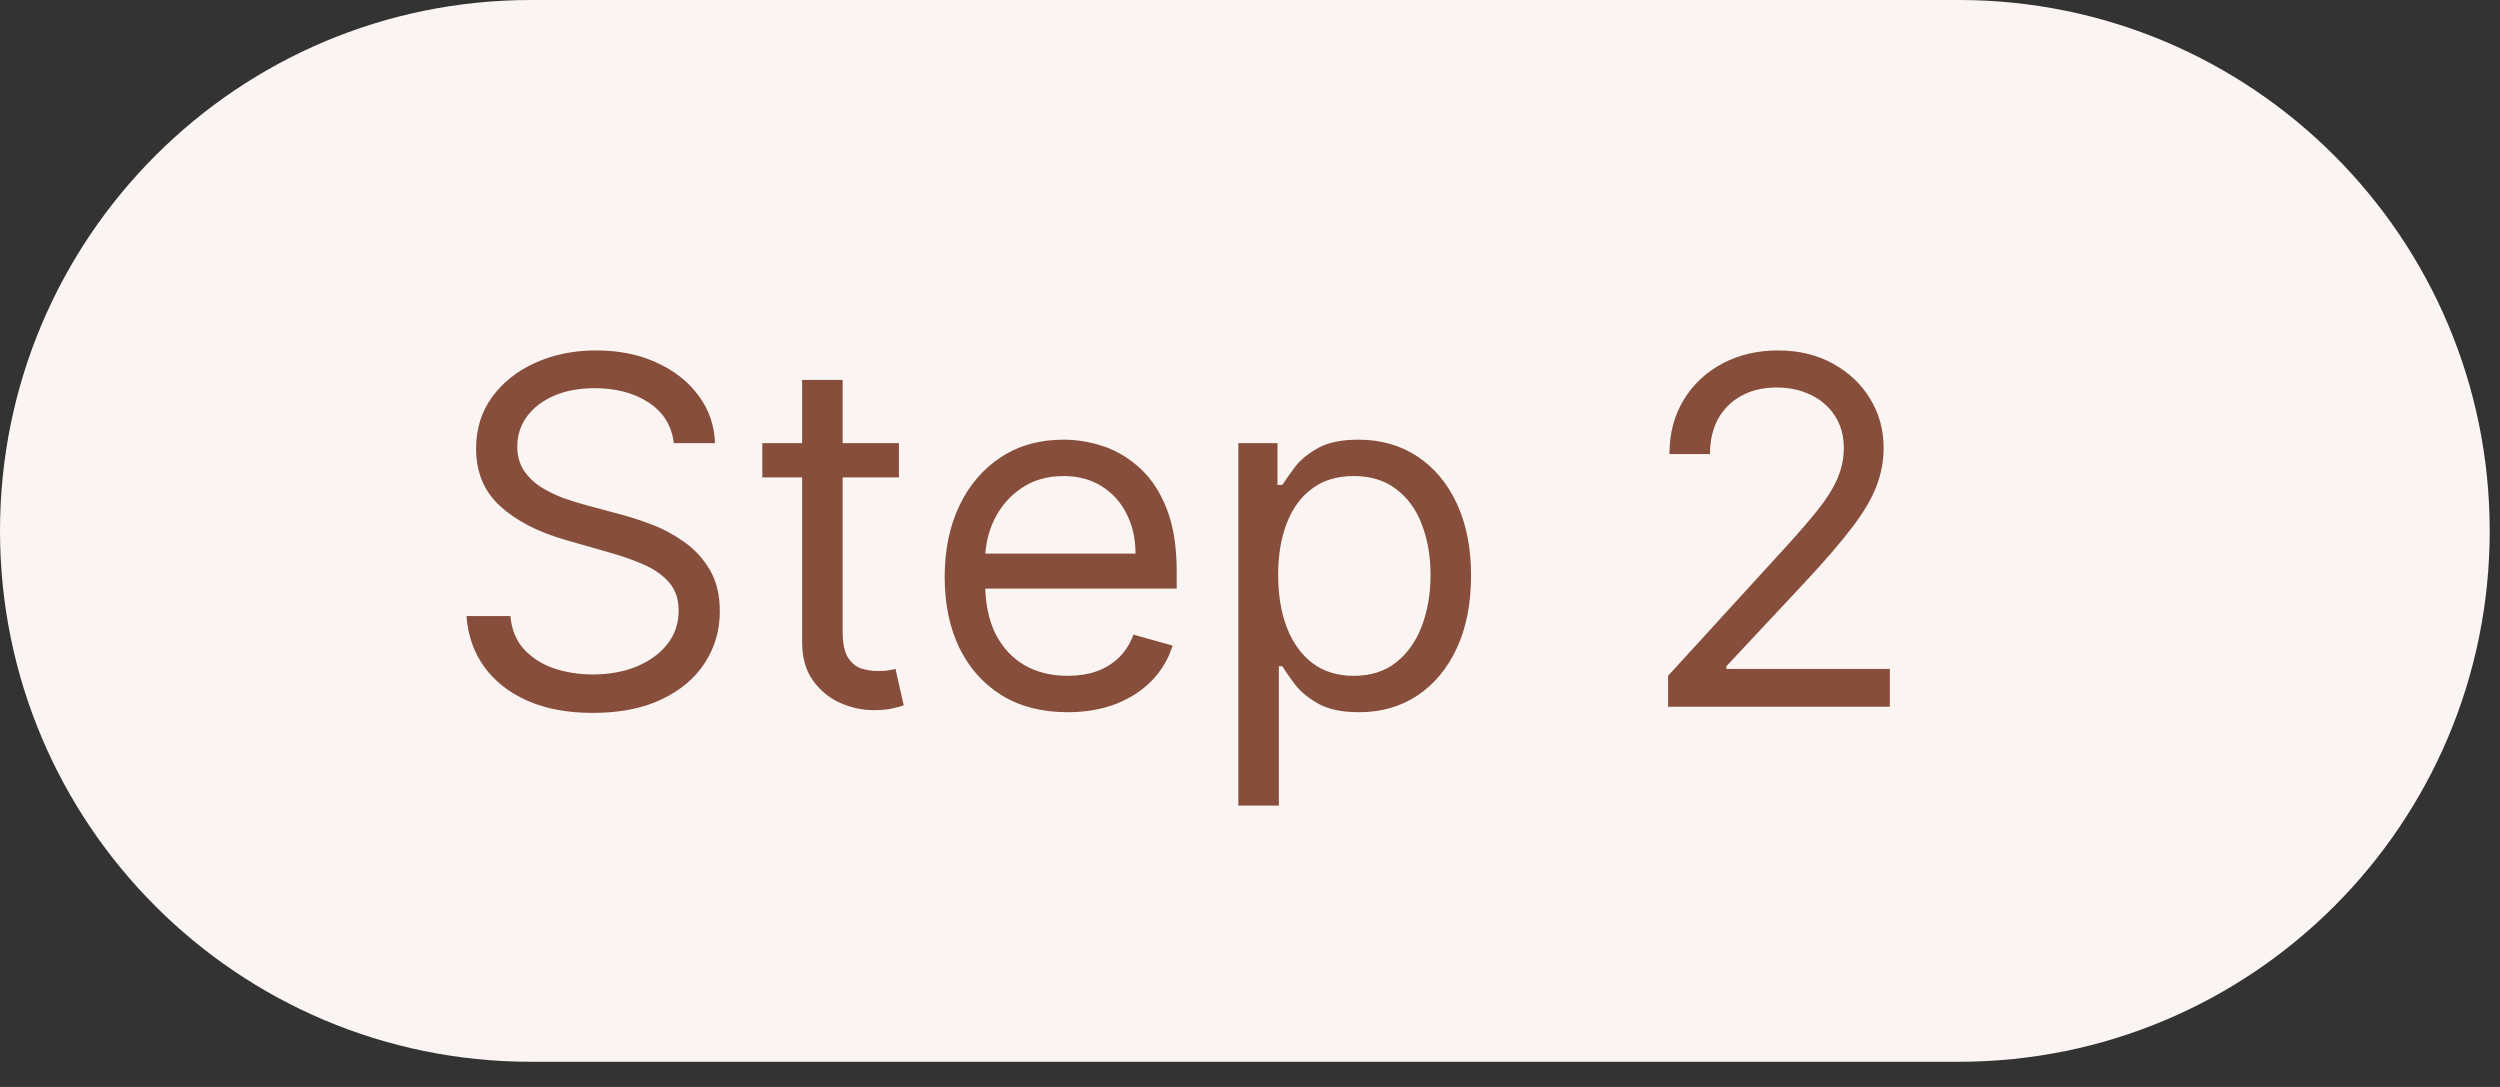 <svg width="69" height="30" viewBox="0 0 69 30" fill="none" xmlns="http://www.w3.org/2000/svg">
<rect x="0" y="0" width="69" height="30" fill="#333333" stroke="none"/>
<path d="M0 14.653C0 6.56 6.56 0 14.653 0H54.063C62.156 0 68.716 6.56 68.716 14.653C68.716 22.745 62.156 29.305 54.063 29.305H14.653C6.56 29.305 0 22.745 0 14.653Z" fill="#FAF4F2"/>
<path d="M18.597 12.23C18.54 11.75 18.31 11.377 17.906 11.112C17.501 10.846 17.006 10.714 16.418 10.714C15.989 10.714 15.613 10.783 15.291 10.922C14.972 11.061 14.723 11.252 14.543 11.495C14.366 11.739 14.277 12.015 14.277 12.324C14.277 12.583 14.339 12.806 14.462 12.992C14.588 13.175 14.749 13.329 14.945 13.452C15.141 13.572 15.346 13.671 15.561 13.75C15.776 13.826 15.973 13.887 16.153 13.935L17.138 14.2C17.391 14.266 17.672 14.358 17.981 14.475C18.294 14.592 18.592 14.751 18.877 14.953C19.164 15.152 19.401 15.408 19.587 15.721C19.773 16.033 19.867 16.417 19.867 16.872C19.867 17.396 19.729 17.87 19.455 18.293C19.183 18.716 18.785 19.052 18.261 19.302C17.74 19.551 17.107 19.676 16.361 19.676C15.667 19.676 15.065 19.564 14.557 19.34C14.051 19.115 13.653 18.803 13.363 18.402C13.076 18.001 12.913 17.535 12.875 17.004H14.088C14.119 17.371 14.242 17.674 14.457 17.914C14.675 18.151 14.95 18.328 15.281 18.444C15.616 18.558 15.976 18.615 16.361 18.615C16.81 18.615 17.212 18.542 17.569 18.397C17.926 18.248 18.209 18.043 18.417 17.781C18.626 17.516 18.73 17.206 18.73 16.853C18.73 16.531 18.64 16.268 18.46 16.066C18.28 15.864 18.043 15.7 17.749 15.574C17.456 15.447 17.138 15.337 16.797 15.242L15.604 14.901C14.846 14.683 14.246 14.372 13.803 13.968C13.361 13.564 13.14 13.035 13.14 12.381C13.14 11.838 13.287 11.364 13.581 10.96C13.878 10.553 14.276 10.237 14.775 10.013C15.277 9.785 15.837 9.672 16.456 9.672C17.081 9.672 17.637 9.784 18.123 10.008C18.61 10.229 18.995 10.532 19.279 10.918C19.567 11.303 19.718 11.74 19.734 12.23H18.597ZM24.811 12.23V13.177H21.04V12.23H24.811ZM22.139 10.486H23.257V17.421C23.257 17.737 23.303 17.974 23.394 18.132C23.489 18.286 23.609 18.391 23.754 18.444C23.903 18.495 24.059 18.52 24.223 18.52C24.346 18.52 24.448 18.514 24.526 18.501C24.605 18.485 24.669 18.473 24.716 18.463L24.943 19.468C24.868 19.496 24.762 19.524 24.626 19.553C24.49 19.584 24.318 19.6 24.11 19.6C23.794 19.6 23.484 19.532 23.181 19.396C22.881 19.261 22.632 19.054 22.433 18.776C22.237 18.498 22.139 18.148 22.139 17.724V10.486ZM29.465 19.657C28.764 19.657 28.159 19.502 27.651 19.193C27.145 18.88 26.755 18.444 26.48 17.885C26.209 17.323 26.073 16.67 26.073 15.924C26.073 15.179 26.209 14.522 26.48 13.954C26.755 13.382 27.137 12.937 27.627 12.618C28.119 12.296 28.694 12.135 29.351 12.135C29.73 12.135 30.104 12.198 30.474 12.324C30.843 12.451 31.179 12.656 31.483 12.94C31.786 13.221 32.027 13.594 32.207 14.058C32.387 14.522 32.477 15.094 32.477 15.773V16.246H26.869V15.28H31.34C31.34 14.87 31.258 14.503 31.094 14.181C30.933 13.859 30.703 13.605 30.403 13.418C30.106 13.232 29.755 13.139 29.351 13.139C28.906 13.139 28.52 13.25 28.195 13.471C27.873 13.688 27.625 13.973 27.451 14.323C27.278 14.674 27.191 15.05 27.191 15.451V16.095C27.191 16.644 27.286 17.11 27.475 17.492C27.668 17.871 27.935 18.16 28.276 18.359C28.617 18.555 29.013 18.653 29.465 18.653C29.758 18.653 30.024 18.612 30.261 18.53C30.5 18.444 30.707 18.318 30.881 18.151C31.055 17.98 31.189 17.768 31.284 17.516L32.364 17.819C32.25 18.185 32.059 18.508 31.791 18.785C31.522 19.06 31.191 19.275 30.796 19.43C30.401 19.581 29.957 19.657 29.465 19.657ZM34.178 22.234V12.23H35.258V13.385H35.391C35.473 13.259 35.586 13.098 35.731 12.902C35.88 12.703 36.092 12.526 36.366 12.372C36.644 12.214 37.02 12.135 37.494 12.135C38.106 12.135 38.646 12.288 39.114 12.594C39.581 12.901 39.946 13.335 40.208 13.897C40.47 14.459 40.601 15.122 40.601 15.886C40.601 16.657 40.47 17.325 40.208 17.89C39.946 18.452 39.583 18.888 39.118 19.198C38.654 19.504 38.119 19.657 37.513 19.657C37.045 19.657 36.671 19.58 36.39 19.425C36.109 19.267 35.893 19.088 35.741 18.89C35.589 18.688 35.473 18.52 35.391 18.387H35.296V22.234H34.178ZM35.277 15.867C35.277 16.417 35.357 16.902 35.518 17.322C35.679 17.738 35.915 18.065 36.224 18.302C36.534 18.536 36.913 18.653 37.361 18.653C37.828 18.653 38.218 18.53 38.531 18.283C38.847 18.034 39.084 17.699 39.242 17.279C39.403 16.856 39.483 16.385 39.483 15.867C39.483 15.356 39.404 14.895 39.246 14.484C39.092 14.071 38.856 13.744 38.541 13.504C38.228 13.261 37.835 13.139 37.361 13.139C36.906 13.139 36.524 13.254 36.215 13.485C35.905 13.712 35.672 14.031 35.514 14.442C35.356 14.849 35.277 15.324 35.277 15.867ZM46.039 19.505V18.653L49.241 15.148C49.617 14.737 49.926 14.38 50.169 14.077C50.413 13.771 50.593 13.483 50.709 13.215C50.829 12.943 50.889 12.659 50.889 12.362C50.889 12.021 50.807 11.726 50.643 11.476C50.482 11.227 50.261 11.034 49.98 10.899C49.699 10.763 49.383 10.695 49.033 10.695C48.66 10.695 48.335 10.772 48.057 10.927C47.782 11.079 47.569 11.292 47.417 11.566C47.269 11.841 47.195 12.163 47.195 12.533H46.077C46.077 11.964 46.208 11.465 46.47 11.036C46.732 10.606 47.089 10.272 47.541 10.032C47.995 9.792 48.505 9.672 49.071 9.672C49.639 9.672 50.143 9.792 50.581 10.032C51.02 10.272 51.365 10.595 51.614 11.003C51.864 11.41 51.988 11.863 51.988 12.362C51.988 12.719 51.924 13.068 51.794 13.409C51.668 13.747 51.447 14.124 51.131 14.541C50.818 14.955 50.384 15.46 49.828 16.057L47.649 18.387V18.463H52.159V19.505H46.039Z" fill="#874E3C"/>
</svg>
